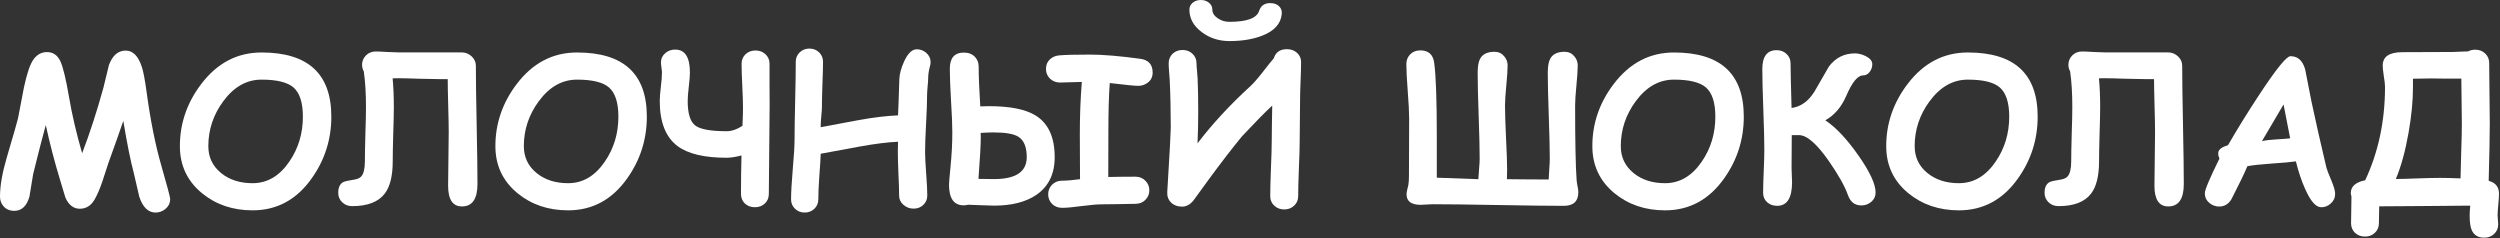 <?xml version="1.0" encoding="UTF-8"?> <svg xmlns="http://www.w3.org/2000/svg" width="975" height="93" viewBox="0 0 975 93" fill="none"><rect x="0" y="0" width="975" height="93" fill="#333333" stroke="none"/><path d="M17.852 48.789C16.68 53.008 15.039 59.375 12.93 67.891C12.435 70.833 11.953 73.763 11.484 76.68C10.417 80.378 8.451 82.227 5.586 82.227C3.789 82.227 2.37 81.615 1.328 80.391C0.443 79.349 0 78.112 0 76.68C0 72.461 0.898 67.318 2.695 61.25C5.378 52.161 6.823 47.122 7.031 46.133C7.786 42.122 8.555 38.112 9.336 34.102C10.508 28.581 11.771 24.909 13.125 23.086C14.505 21.237 16.237 20.312 18.32 20.312C20.69 20.312 22.435 21.51 23.555 23.906C24.596 26.172 25.716 30.807 26.914 37.812C28.06 44.609 29.766 51.927 32.031 59.766C35 52.031 37.76 43.542 40.312 34.297L42.5 25.312C43.906 21.588 46.081 19.727 49.023 19.727C51.862 19.727 53.971 21.888 55.352 26.211C55.925 27.956 56.536 31.211 57.188 35.977C58.698 47.07 60.599 56.575 62.891 64.492C65.208 72.539 66.367 76.914 66.367 77.617C66.367 79.154 65.755 80.443 64.531 81.484C63.385 82.422 62.096 82.891 60.664 82.891C57.825 82.891 55.716 80.859 54.336 76.797L52.148 67.344C50.898 62.656 49.544 55.925 48.086 47.148C46.914 50.638 44.974 56.12 42.266 63.594L39.922 70.781C38.958 73.62 37.956 75.951 36.914 77.773C35.534 80.195 33.607 81.406 31.133 81.406C28.685 81.406 26.81 79.961 25.508 77.07L23.32 69.805C21.289 63.138 19.466 56.133 17.852 48.789Z" fill="white"></path><path d="M98.516 82.031C90.807 82.031 84.245 79.818 78.828 75.391C73.047 70.651 70.156 64.518 70.156 56.992C70.156 48.138 72.93 40.065 78.477 32.773C84.701 24.57 92.539 20.469 101.992 20.469C111.081 20.469 117.891 22.552 122.422 26.719C126.953 30.885 129.219 37.148 129.219 45.508C129.219 54.362 126.667 62.383 121.562 69.57C115.677 77.878 107.995 82.031 98.516 82.031ZM101.992 31.055C96.185 31.055 91.211 33.867 87.07 39.492C83.19 44.753 81.25 50.586 81.25 56.992C81.25 61.315 82.93 64.831 86.289 67.539C89.518 70.143 93.594 71.445 98.516 71.445C104.245 71.445 109.023 68.633 112.852 63.008C116.367 57.878 118.125 52.044 118.125 45.508C118.125 40.039 116.901 36.237 114.453 34.102C112.109 32.07 107.956 31.055 101.992 31.055Z" fill="white"></path><path d="M180.156 80.508C176.562 80.508 174.766 77.812 174.766 72.422C174.766 70.13 174.805 66.68 174.883 62.07C174.961 57.435 175 53.971 175 51.68C175 49.206 174.935 45.729 174.805 41.25C174.674 36.432 174.609 32.969 174.609 30.859C173.307 30.859 172.266 30.859 171.484 30.859C169.688 30.859 166.992 30.807 163.398 30.703C159.805 30.573 157.109 30.508 155.312 30.508C154.661 30.508 153.932 30.521 153.125 30.547C153.438 33.88 153.594 37.617 153.594 41.758C153.594 44.102 153.516 47.63 153.359 52.344C153.229 57.031 153.164 60.547 153.164 62.891C153.164 68.568 152.135 72.76 150.078 75.469C147.604 78.75 143.359 80.391 137.344 80.391C135.807 80.391 134.518 79.896 133.477 78.906C132.435 77.917 131.914 76.68 131.914 75.195C131.914 73.112 132.565 71.719 133.867 71.016C134.414 70.729 135.924 70.391 138.398 70C139.596 69.792 140.456 69.362 140.977 68.711C141.862 67.617 142.305 65.677 142.305 62.891C142.305 60.547 142.37 57.031 142.5 52.344C142.656 47.63 142.734 44.102 142.734 41.758C142.734 36.419 142.448 31.771 141.875 27.812C141.432 27.031 141.211 26.185 141.211 25.273C141.211 23.841 141.719 22.617 142.734 21.602C143.75 20.586 145.026 20.078 146.562 20.078C147.526 20.078 148.971 20.143 150.898 20.273C152.852 20.378 154.323 20.43 155.312 20.43H180C181.51 20.43 182.812 20.938 183.906 21.953C185.026 22.969 185.586 24.206 185.586 25.664C185.586 30.768 185.69 38.45 185.898 48.711C186.107 58.971 186.211 66.654 186.211 71.758C186.211 77.591 184.193 80.508 180.156 80.508Z" fill="white"></path><path d="M221.562 82.031C213.854 82.031 207.292 79.818 201.875 75.391C196.094 70.651 193.203 64.518 193.203 56.992C193.203 48.138 195.977 40.065 201.523 32.773C207.747 24.57 215.586 20.469 225.039 20.469C234.128 20.469 240.938 22.552 245.469 26.719C250 30.885 252.266 37.148 252.266 45.508C252.266 54.362 249.714 62.383 244.609 69.57C238.724 77.878 231.042 82.031 221.562 82.031ZM225.039 31.055C219.232 31.055 214.258 33.867 210.117 39.492C206.237 44.753 204.297 50.586 204.297 56.992C204.297 61.315 205.977 64.831 209.336 67.539C212.565 70.143 216.641 71.445 221.562 71.445C227.292 71.445 232.07 68.633 235.898 63.008C239.414 57.878 241.172 52.044 241.172 45.508C241.172 40.039 239.948 36.237 237.5 34.102C235.156 32.07 231.003 31.055 225.039 31.055Z" fill="white"></path><path d="M299.844 75.625C299.844 77.135 299.323 78.385 298.281 79.375C297.266 80.338 295.977 80.82 294.414 80.82C292.852 80.82 291.549 80.338 290.508 79.375C289.492 78.385 288.984 77.135 288.984 75.625C288.984 70.938 289.049 65.938 289.18 60.625C286.888 61.224 284.961 61.523 283.398 61.523C274.674 61.523 268.281 60 264.219 56.953C259.609 53.49 257.305 47.63 257.305 39.375C257.305 38.073 257.448 36.237 257.734 33.867C258.021 31.497 258.164 29.648 258.164 28.32C258.164 27.878 258.099 27.213 257.969 26.328C257.839 25.443 257.773 24.792 257.773 24.375C257.773 22.891 258.346 21.667 259.492 20.703C260.56 19.792 261.836 19.336 263.32 19.336C267.148 19.336 269.062 22.305 269.062 28.242C269.062 29.57 268.919 31.432 268.633 33.828C268.346 36.198 268.203 38.047 268.203 39.375C268.203 44.219 269.167 47.396 271.094 48.906C273.021 50.417 277.122 51.172 283.398 51.172C285.378 51.172 287.435 50.469 289.57 49.062C289.701 45.859 289.766 43.516 289.766 42.031C289.766 39.87 289.674 37.018 289.492 33.477C289.31 29.909 289.219 27.044 289.219 24.883C289.219 23.398 289.727 22.162 290.742 21.172C291.784 20.182 293.086 19.688 294.648 19.688C296.211 19.688 297.513 20.182 298.555 21.172C299.596 22.162 300.117 23.398 300.117 24.883C300.117 26.914 300.117 29.609 300.117 32.969C300.143 36.302 300.156 38.997 300.156 41.055C300.156 44.883 300.104 50.651 300 58.359C299.896 66.042 299.844 71.797 299.844 75.625Z" fill="white"></path><path d="M362.773 25.469C362.253 27.37 361.992 29.023 361.992 30.43C361.992 31.159 361.914 32.292 361.758 33.828C361.628 35.339 361.562 36.458 361.562 37.188C361.562 39.661 361.432 43.333 361.172 48.203C360.911 53.073 360.781 56.745 360.781 59.219C360.781 61.12 360.924 63.958 361.211 67.734C361.497 71.51 361.641 74.349 361.641 76.25C361.641 77.682 361.133 78.893 360.117 79.883C359.102 80.872 357.839 81.367 356.328 81.367C354.792 81.367 353.464 80.872 352.344 79.883C351.224 78.919 350.664 77.734 350.664 76.328C350.664 74.427 350.573 71.576 350.391 67.773C350.234 63.971 350.156 61.12 350.156 59.219C350.156 57.734 350.182 56.419 350.234 55.273C346.146 55.456 341.094 56.094 335.078 57.188C330.078 58.099 325.078 59.023 320.078 59.961C320.026 61.732 319.844 64.688 319.531 68.828C319.271 72.474 319.141 75.456 319.141 77.773C319.141 79.206 318.633 80.417 317.617 81.406C316.602 82.396 315.339 82.891 313.828 82.891C312.318 82.891 311.055 82.396 310.039 81.406C309.023 80.417 308.516 79.206 308.516 77.773C308.516 75.143 308.737 71.211 309.18 65.977C309.648 60.742 309.883 56.81 309.883 54.18C309.883 50.846 309.961 45.833 310.117 39.141C310.273 32.422 310.352 27.396 310.352 24.062C310.352 22.63 310.859 21.419 311.875 20.43C312.891 19.44 314.154 18.945 315.664 18.945C317.174 18.945 318.438 19.44 319.453 20.43C320.469 21.419 320.977 22.63 320.977 24.062C320.977 26.042 320.898 29.023 320.742 33.008C320.612 36.966 320.547 39.935 320.547 41.914C320.547 42.565 320.456 43.815 320.273 45.664C320.117 47.383 320.052 48.698 320.078 49.609L335.078 46.797C340.938 45.755 345.99 45.156 350.234 45C350.339 43.255 350.508 38.568 350.742 30.938C350.794 28.932 351.406 26.628 352.578 24.023C354.036 20.82 355.69 19.219 357.539 19.219C358.919 19.219 360.143 19.674 361.211 20.586C362.357 21.576 362.93 22.812 362.93 24.297C362.93 24.688 362.878 25.078 362.773 25.469Z" fill="white"></path><path d="M387.656 80.195C386.432 80.195 384.753 80.143 382.617 80.039C380.169 79.935 378.49 79.87 377.578 79.844C377.005 80 376.432 80.078 375.859 80.078C372.031 80.078 370.117 77.396 370.117 72.031C370.117 71.328 370.299 69.128 370.664 65.43C371.159 60.534 371.406 55.95 371.406 51.68C371.406 48.737 371.237 44.596 370.898 39.258C370.586 33.893 370.43 29.74 370.43 26.797C370.43 22.604 372.253 20.508 375.898 20.508C377.721 20.508 379.167 21.068 380.234 22.188C381.198 23.203 381.68 24.479 381.68 26.016C381.68 29.766 381.888 34.922 382.305 41.484C383.659 41.432 384.779 41.406 385.664 41.406C393.945 41.406 400.039 42.63 403.945 45.078C408.867 48.151 411.328 53.555 411.328 61.289C411.328 67.852 408.932 72.76 404.141 76.016C400.052 78.802 394.557 80.195 387.656 80.195ZM387.344 51.641C386.068 51.641 384.44 51.706 382.461 51.836C382.487 52.383 382.5 52.969 382.5 53.594C382.5 56.432 382.201 61.823 381.602 69.766C384.049 69.818 386.068 69.844 387.656 69.844C396.172 69.844 400.43 66.992 400.43 61.289C400.43 57.331 399.336 54.675 397.148 53.32C395.378 52.2 392.109 51.641 387.344 51.641ZM443.945 33.477C442.591 33.477 438.88 33.112 432.812 32.383C432.448 37.175 432.266 43.542 432.266 51.484L432.227 69.023C435.69 68.945 439.219 68.906 442.812 68.906C444.375 68.906 445.664 69.427 446.68 70.469C447.721 71.51 448.242 72.76 448.242 74.219C448.242 75.677 447.721 76.927 446.68 77.969C445.664 78.984 444.375 79.492 442.812 79.492C441.354 79.492 439.167 79.531 436.25 79.609C433.333 79.662 431.146 79.688 429.688 79.688C427.969 79.688 425.391 79.909 421.953 80.352C418.516 80.82 415.938 81.055 414.219 81.055C412.656 81.055 411.354 80.547 410.312 79.531C409.297 78.49 408.789 77.24 408.789 75.781C408.789 74.323 409.297 73.073 410.312 72.031C411.354 70.99 412.656 70.469 414.219 70.469C415.99 70.469 418.32 70.273 421.211 69.883C421.159 66.81 421.133 60.925 421.133 52.227C421.133 45.143 421.393 38.385 421.914 31.953L413.438 32.188C411.875 32.188 410.56 31.68 409.492 30.664C408.451 29.648 407.93 28.385 407.93 26.875C407.93 25.338 408.451 24.088 409.492 23.125C410.456 22.24 411.641 21.732 413.047 21.602C415.339 21.393 419.323 21.289 425 21.289C430.104 21.289 436.68 21.836 444.727 22.93C447.93 23.372 449.531 25.169 449.531 28.32C449.531 29.987 448.88 31.302 447.578 32.266C446.51 33.073 445.299 33.477 443.945 33.477Z" fill="white"></path><path d="M496.172 41.172C493.411 43.724 489.479 47.721 484.375 53.164C480.443 57.956 476.146 63.529 471.484 69.883C470.182 71.706 468.203 74.427 465.547 78.047C464.245 79.74 462.721 80.586 460.977 80.586C459.232 80.586 457.812 80.052 456.719 78.984C455.625 77.891 455.13 76.523 455.234 74.883C456.146 59.909 456.602 51.575 456.602 49.883C456.602 43.086 456.458 36.784 456.172 30.977C456.146 30.56 456.068 29.518 455.938 27.852C455.833 26.549 455.781 25.495 455.781 24.688C455.781 23.203 456.289 21.966 457.305 20.977C458.346 19.987 459.648 19.492 461.211 19.492C462.773 19.492 464.062 19.987 465.078 20.977C466.12 21.966 466.641 23.203 466.641 24.688C466.641 25.443 466.706 26.432 466.836 27.656C466.966 29.167 467.044 30.143 467.07 30.586C467.227 34.075 467.305 38.411 467.305 43.594C467.305 47.76 467.214 51.862 467.031 55.898C472.839 48.294 479.674 40.898 487.539 33.711C488.867 32.487 490.443 30.703 492.266 28.359C494.479 25.495 495.977 23.633 496.758 22.773C497.487 20.378 499.206 19.18 501.914 19.18C503.477 19.18 504.779 19.648 505.82 20.586C506.888 21.523 507.422 22.747 507.422 24.258C507.422 25.872 507.357 28.294 507.227 31.523C507.096 34.727 507.031 37.122 507.031 38.711C507.031 40.534 507.005 43.281 506.953 46.953C506.901 50.599 506.875 53.333 506.875 55.156C506.875 57.526 506.771 61.081 506.562 65.82C506.38 70.56 506.289 74.128 506.289 76.523C506.289 77.982 505.768 79.206 504.727 80.195C503.685 81.185 502.396 81.68 500.859 81.68C499.297 81.68 497.995 81.185 496.953 80.195C495.911 79.206 495.391 77.982 495.391 76.523C495.391 74.102 495.482 70.495 495.664 65.703C495.872 60.885 495.977 57.279 495.977 54.883C495.977 53.138 496.003 50.846 496.055 48.008C496.133 44.466 496.172 42.188 496.172 41.172ZM499.883 5.469C499.518 9.323 496.914 12.162 492.07 13.984C488.529 15.338 484.323 16.016 479.453 16.016C475.365 16.016 471.784 14.857 468.711 12.539C465.482 10.143 463.867 7.214 463.867 3.75C463.867 2.682 464.284 1.797 465.117 1.094C465.977 0.365 467.044 0 468.32 0C469.596 0 470.664 0.365 471.523 1.094C472.383 1.797 472.812 2.682 472.812 3.75C472.812 5.026 473.49 6.133 474.844 7.07C476.198 8.034 477.734 8.516 479.453 8.516C486.276 8.516 490.143 7.096 491.055 4.258C491.706 2.227 493.151 1.211 495.391 1.211C496.849 1.211 497.995 1.615 498.828 2.422C499.661 3.229 500.013 4.245 499.883 5.469Z" fill="white"></path><path d="M609.883 80.273C604.18 80.273 595.625 80.169 584.219 79.961C572.812 79.753 564.271 79.648 558.594 79.648C558.073 79.648 557.318 79.688 556.328 79.766C555.339 79.844 554.596 79.883 554.102 79.883C550.404 79.883 548.555 78.516 548.555 75.781C548.555 75.312 548.646 74.701 548.828 73.945C549.062 72.982 549.206 72.383 549.258 72.148C549.414 71.159 549.492 69.974 549.492 68.594C549.492 66.12 549.505 62.409 549.531 57.461C549.557 52.487 549.57 48.75 549.57 46.25C549.57 43.88 549.388 40.339 549.023 35.625C548.659 30.912 548.477 27.37 548.477 25C548.477 23.49 548.971 22.227 549.961 21.211C550.977 20.169 552.305 19.648 553.945 19.648C557.096 19.648 558.893 21.263 559.336 24.492C560.013 29.336 560.352 38.906 560.352 53.203C560.352 64.349 560.352 69.713 560.352 69.297C563.945 69.453 569.349 69.648 576.562 69.883C576.589 69.284 576.68 67.956 576.836 65.898C576.992 64.232 577.07 62.891 577.07 61.875C577.07 58.177 576.94 52.63 576.68 45.234C576.419 37.812 576.289 32.24 576.289 28.516C576.289 25.99 576.589 24.154 577.188 23.008C578.151 21.133 580.039 20.195 582.852 20.195C584.388 20.195 585.638 20.768 586.602 21.914C587.513 22.956 587.969 24.141 587.969 25.469C587.969 27.213 587.799 29.831 587.461 33.32C587.122 36.784 586.953 39.388 586.953 41.133C586.953 43.919 587.083 48.099 587.344 53.672C587.63 59.219 587.773 63.385 587.773 66.172C587.773 67.474 587.747 68.711 587.695 69.883C588.945 69.883 591.654 69.909 595.82 69.961C599.987 69.987 602.708 70 603.984 70C604.01 69.375 604.089 68.021 604.219 65.938C604.349 64.271 604.414 62.917 604.414 61.875C604.414 58.177 604.284 52.63 604.023 45.234C603.763 37.812 603.633 32.24 603.633 28.516C603.633 25.99 603.932 24.154 604.531 23.008C605.495 21.133 607.383 20.195 610.195 20.195C611.732 20.195 612.982 20.768 613.945 21.914C614.857 22.956 615.312 24.141 615.312 25.469C615.312 27.213 615.143 29.831 614.805 33.32C614.466 36.784 614.297 39.388 614.297 41.133C614.297 55.273 614.492 64.987 614.883 70.273C614.909 70.742 615.026 71.523 615.234 72.617C615.443 73.581 615.547 74.362 615.547 74.961C615.547 78.503 613.659 80.273 609.883 80.273Z" fill="white"></path><path d="M649.375 82.031C641.667 82.031 635.104 79.818 629.688 75.391C623.906 70.651 621.016 64.518 621.016 56.992C621.016 48.138 623.789 40.065 629.336 32.773C635.56 24.57 643.398 20.469 652.852 20.469C661.94 20.469 668.75 22.552 673.281 26.719C677.812 30.885 680.078 37.148 680.078 45.508C680.078 54.362 677.526 62.383 672.422 69.57C666.536 77.878 658.854 82.031 649.375 82.031ZM652.852 31.055C647.044 31.055 642.07 33.867 637.93 39.492C634.049 44.753 632.109 50.586 632.109 56.992C632.109 61.315 633.789 64.831 637.148 67.539C640.378 70.143 644.453 71.445 649.375 71.445C655.104 71.445 659.883 68.633 663.711 63.008C667.227 57.878 668.984 52.044 668.984 45.508C668.984 40.039 667.76 36.237 665.312 34.102C662.969 32.07 658.815 31.055 652.852 31.055Z" fill="white"></path><path d="M725.938 80.117C723.385 80.117 721.641 78.776 720.703 76.094C719.505 72.682 717.031 68.268 713.281 62.852C708.568 56.081 704.674 52.695 701.602 52.695H698.789C698.789 53.997 698.776 56.094 698.75 58.984C698.724 61.693 698.711 63.841 698.711 65.43C698.711 65.846 698.737 66.693 698.789 67.969C698.867 69.245 698.906 70.26 698.906 71.016C698.906 77.188 696.966 80.273 693.086 80.273C691.549 80.273 690.247 79.805 689.18 78.867C688.138 77.93 687.617 76.706 687.617 75.195C687.617 73.346 687.695 70.56 687.852 66.836C688.008 63.112 688.086 60.325 688.086 58.477C688.086 54.961 687.956 49.7 687.695 42.695C687.435 35.69 687.305 30.43 687.305 26.914C687.305 22.018 689.167 19.57 692.891 19.57C694.453 19.57 695.742 20.065 696.758 21.055C697.799 22.018 698.32 23.242 698.32 24.727C698.32 27.383 698.451 33.177 698.711 42.109C702.253 41.641 705.208 39.544 707.578 35.82C709.479 32.539 711.38 29.245 713.281 25.938C715.859 22.526 719.245 20.82 723.438 20.82C724.792 20.82 726.185 21.172 727.617 21.875C729.336 22.734 730.195 23.789 730.195 25.039C730.195 26.081 729.883 27.044 729.258 27.93C728.555 28.919 727.656 29.414 726.562 29.414C724.505 29.414 722.344 32.044 720.078 37.305C718.177 41.732 715.443 44.935 711.875 46.914C716.042 49.7 720.352 54.284 724.805 60.664C729.258 67.018 731.484 71.823 731.484 75.078C731.484 76.537 730.924 77.747 729.805 78.711C728.685 79.648 727.396 80.117 725.938 80.117Z" fill="white"></path><path d="M763.984 82.031C756.276 82.031 749.714 79.818 744.297 75.391C738.516 70.651 735.625 64.518 735.625 56.992C735.625 48.138 738.398 40.065 743.945 32.773C750.169 24.57 758.008 20.469 767.461 20.469C776.549 20.469 783.359 22.552 787.891 26.719C792.422 30.885 794.688 37.148 794.688 45.508C794.688 54.362 792.135 62.383 787.031 69.57C781.146 77.878 773.464 82.031 763.984 82.031ZM767.461 31.055C761.654 31.055 756.68 33.867 752.539 39.492C748.659 44.753 746.719 50.586 746.719 56.992C746.719 61.315 748.398 64.831 751.758 67.539C754.987 70.143 759.062 71.445 763.984 71.445C769.714 71.445 774.492 68.633 778.32 63.008C781.836 57.878 783.594 52.044 783.594 45.508C783.594 40.039 782.37 36.237 779.922 34.102C777.578 32.07 773.424 31.055 767.461 31.055Z" fill="white"></path><path d="M845.625 80.508C842.031 80.508 840.234 77.812 840.234 72.422C840.234 70.13 840.273 66.68 840.352 62.07C840.43 57.435 840.469 53.971 840.469 51.68C840.469 49.206 840.404 45.729 840.273 41.25C840.143 36.432 840.078 32.969 840.078 30.859C838.776 30.859 837.734 30.859 836.953 30.859C835.156 30.859 832.461 30.807 828.867 30.703C825.273 30.573 822.578 30.508 820.781 30.508C820.13 30.508 819.401 30.521 818.594 30.547C818.906 33.88 819.062 37.617 819.062 41.758C819.062 44.102 818.984 47.63 818.828 52.344C818.698 57.031 818.633 60.547 818.633 62.891C818.633 68.568 817.604 72.76 815.547 75.469C813.073 78.75 808.828 80.391 802.812 80.391C801.276 80.391 799.987 79.896 798.945 78.906C797.904 77.917 797.383 76.68 797.383 75.195C797.383 73.112 798.034 71.719 799.336 71.016C799.883 70.729 801.393 70.391 803.867 70C805.065 69.792 805.924 69.362 806.445 68.711C807.331 67.617 807.773 65.677 807.773 62.891C807.773 60.547 807.839 57.031 807.969 52.344C808.125 47.63 808.203 44.102 808.203 41.758C808.203 36.419 807.917 31.771 807.344 27.812C806.901 27.031 806.68 26.185 806.68 25.273C806.68 23.841 807.188 22.617 808.203 21.602C809.219 20.586 810.495 20.078 812.031 20.078C812.995 20.078 814.44 20.143 816.367 20.273C818.32 20.378 819.792 20.43 820.781 20.43H845.469C846.979 20.43 848.281 20.938 849.375 21.953C850.495 22.969 851.055 24.206 851.055 25.664C851.055 30.768 851.159 38.45 851.367 48.711C851.576 58.971 851.68 66.654 851.68 71.758C851.68 77.591 849.661 80.508 845.625 80.508Z" fill="white"></path><path d="M905.156 80.82C903.099 80.742 901.029 78.32 898.945 73.555C897.565 70.482 896.38 66.94 895.391 62.93C893.464 63.216 890.312 63.503 885.938 63.789C881.823 64.076 878.672 64.414 876.484 64.805C875.286 67.669 873.203 71.979 870.234 77.734C869.089 79.609 867.5 80.547 865.469 80.547C864.036 80.547 862.747 80.065 861.602 79.102C860.456 78.112 859.883 76.862 859.883 75.352C859.883 74.023 861.784 69.518 865.586 61.836C865.221 61.029 865.065 60.273 865.117 59.57C865.221 58.32 866.484 57.344 868.906 56.641C872.604 50.234 876.719 43.594 881.25 36.719C887.76 26.849 891.771 21.914 893.281 21.914C896.146 21.914 898.06 23.646 899.023 27.109C899.544 29.896 900.365 34.075 901.484 39.648C903.073 47.148 905.013 55.729 907.305 65.391C907.487 66.12 908.151 67.838 909.297 70.547C910.234 72.787 910.703 74.466 910.703 75.586C910.703 77.096 910.13 78.359 908.984 79.375C907.865 80.391 906.589 80.872 905.156 80.82ZM890.586 40.742C888.555 44.232 885.755 48.984 882.188 55C883.359 54.74 885.182 54.531 887.656 54.375C890.573 54.193 892.409 54.05 893.164 53.945C892.539 50.56 891.68 46.159 890.586 40.742Z" fill="white"></path><path d="M974.062 84.023C974.062 84.414 974.102 84.987 974.18 85.742C974.258 86.523 974.297 87.109 974.297 87.5C974.297 88.984 973.776 90.221 972.734 91.211C971.693 92.201 970.391 92.695 968.828 92.695C966.458 92.695 964.844 91.719 963.984 89.766C963.438 88.516 963.164 86.602 963.164 84.023C963.164 83.086 963.242 81.81 963.398 80.195C960.195 80.195 954.271 80.247 945.625 80.352C937.109 80.43 931.198 80.469 927.891 80.469C927.812 84.01 927.773 86.211 927.773 87.07C927.773 88.555 927.253 89.792 926.211 90.781C925.195 91.771 923.906 92.266 922.344 92.266C920.781 92.266 919.479 91.771 918.438 90.781C917.422 89.792 916.914 88.555 916.914 87.07C916.914 85.924 916.94 84.206 916.992 81.914C917.044 79.622 917.07 77.904 917.07 76.758C916.888 75.977 916.797 75.521 916.797 75.391C916.797 72.734 918.672 71.042 922.422 70.312C927.578 59.323 930.156 47.188 930.156 33.906C930.156 32.943 930 31.537 929.688 29.688C929.401 27.812 929.258 26.445 929.258 25.586C929.258 22.148 931.732 20.404 936.68 20.352L956.523 20.273C956.445 20.273 958.464 20.195 962.578 20.039C963.411 19.596 964.323 19.375 965.312 19.375C966.875 19.375 968.177 19.87 969.219 20.859C970.26 21.849 970.781 23.086 970.781 24.57C970.781 27.201 970.82 31.133 970.898 36.367C970.977 41.575 971.016 45.482 971.016 48.086C971.016 52.513 970.872 59.974 970.586 70.469L970.898 70.625C973.372 71.354 974.609 73.008 974.609 75.586C974.609 76.523 974.518 77.93 974.336 79.805C974.154 81.68 974.062 83.086 974.062 84.023ZM959.922 30.664C958.438 30.69 956.484 30.69 954.062 30.664C951.042 30.612 949.089 30.586 948.203 30.586C946.536 30.586 944.154 30.625 941.055 30.703C941.055 30.885 941.055 32.018 941.055 34.102C941.055 39.336 940.482 45.234 939.336 51.797C938.06 58.984 936.406 64.987 934.375 69.805C936.198 69.805 939.089 69.727 943.047 69.57C946.823 69.44 949.727 69.375 951.758 69.375C953.503 69.375 956.12 69.44 959.609 69.57C959.635 67.253 959.727 63.698 959.883 58.906C960.039 54.427 960.117 50.82 960.117 48.086C960.117 47.07 960.052 41.263 959.922 30.664Z" fill="white"></path></svg> 